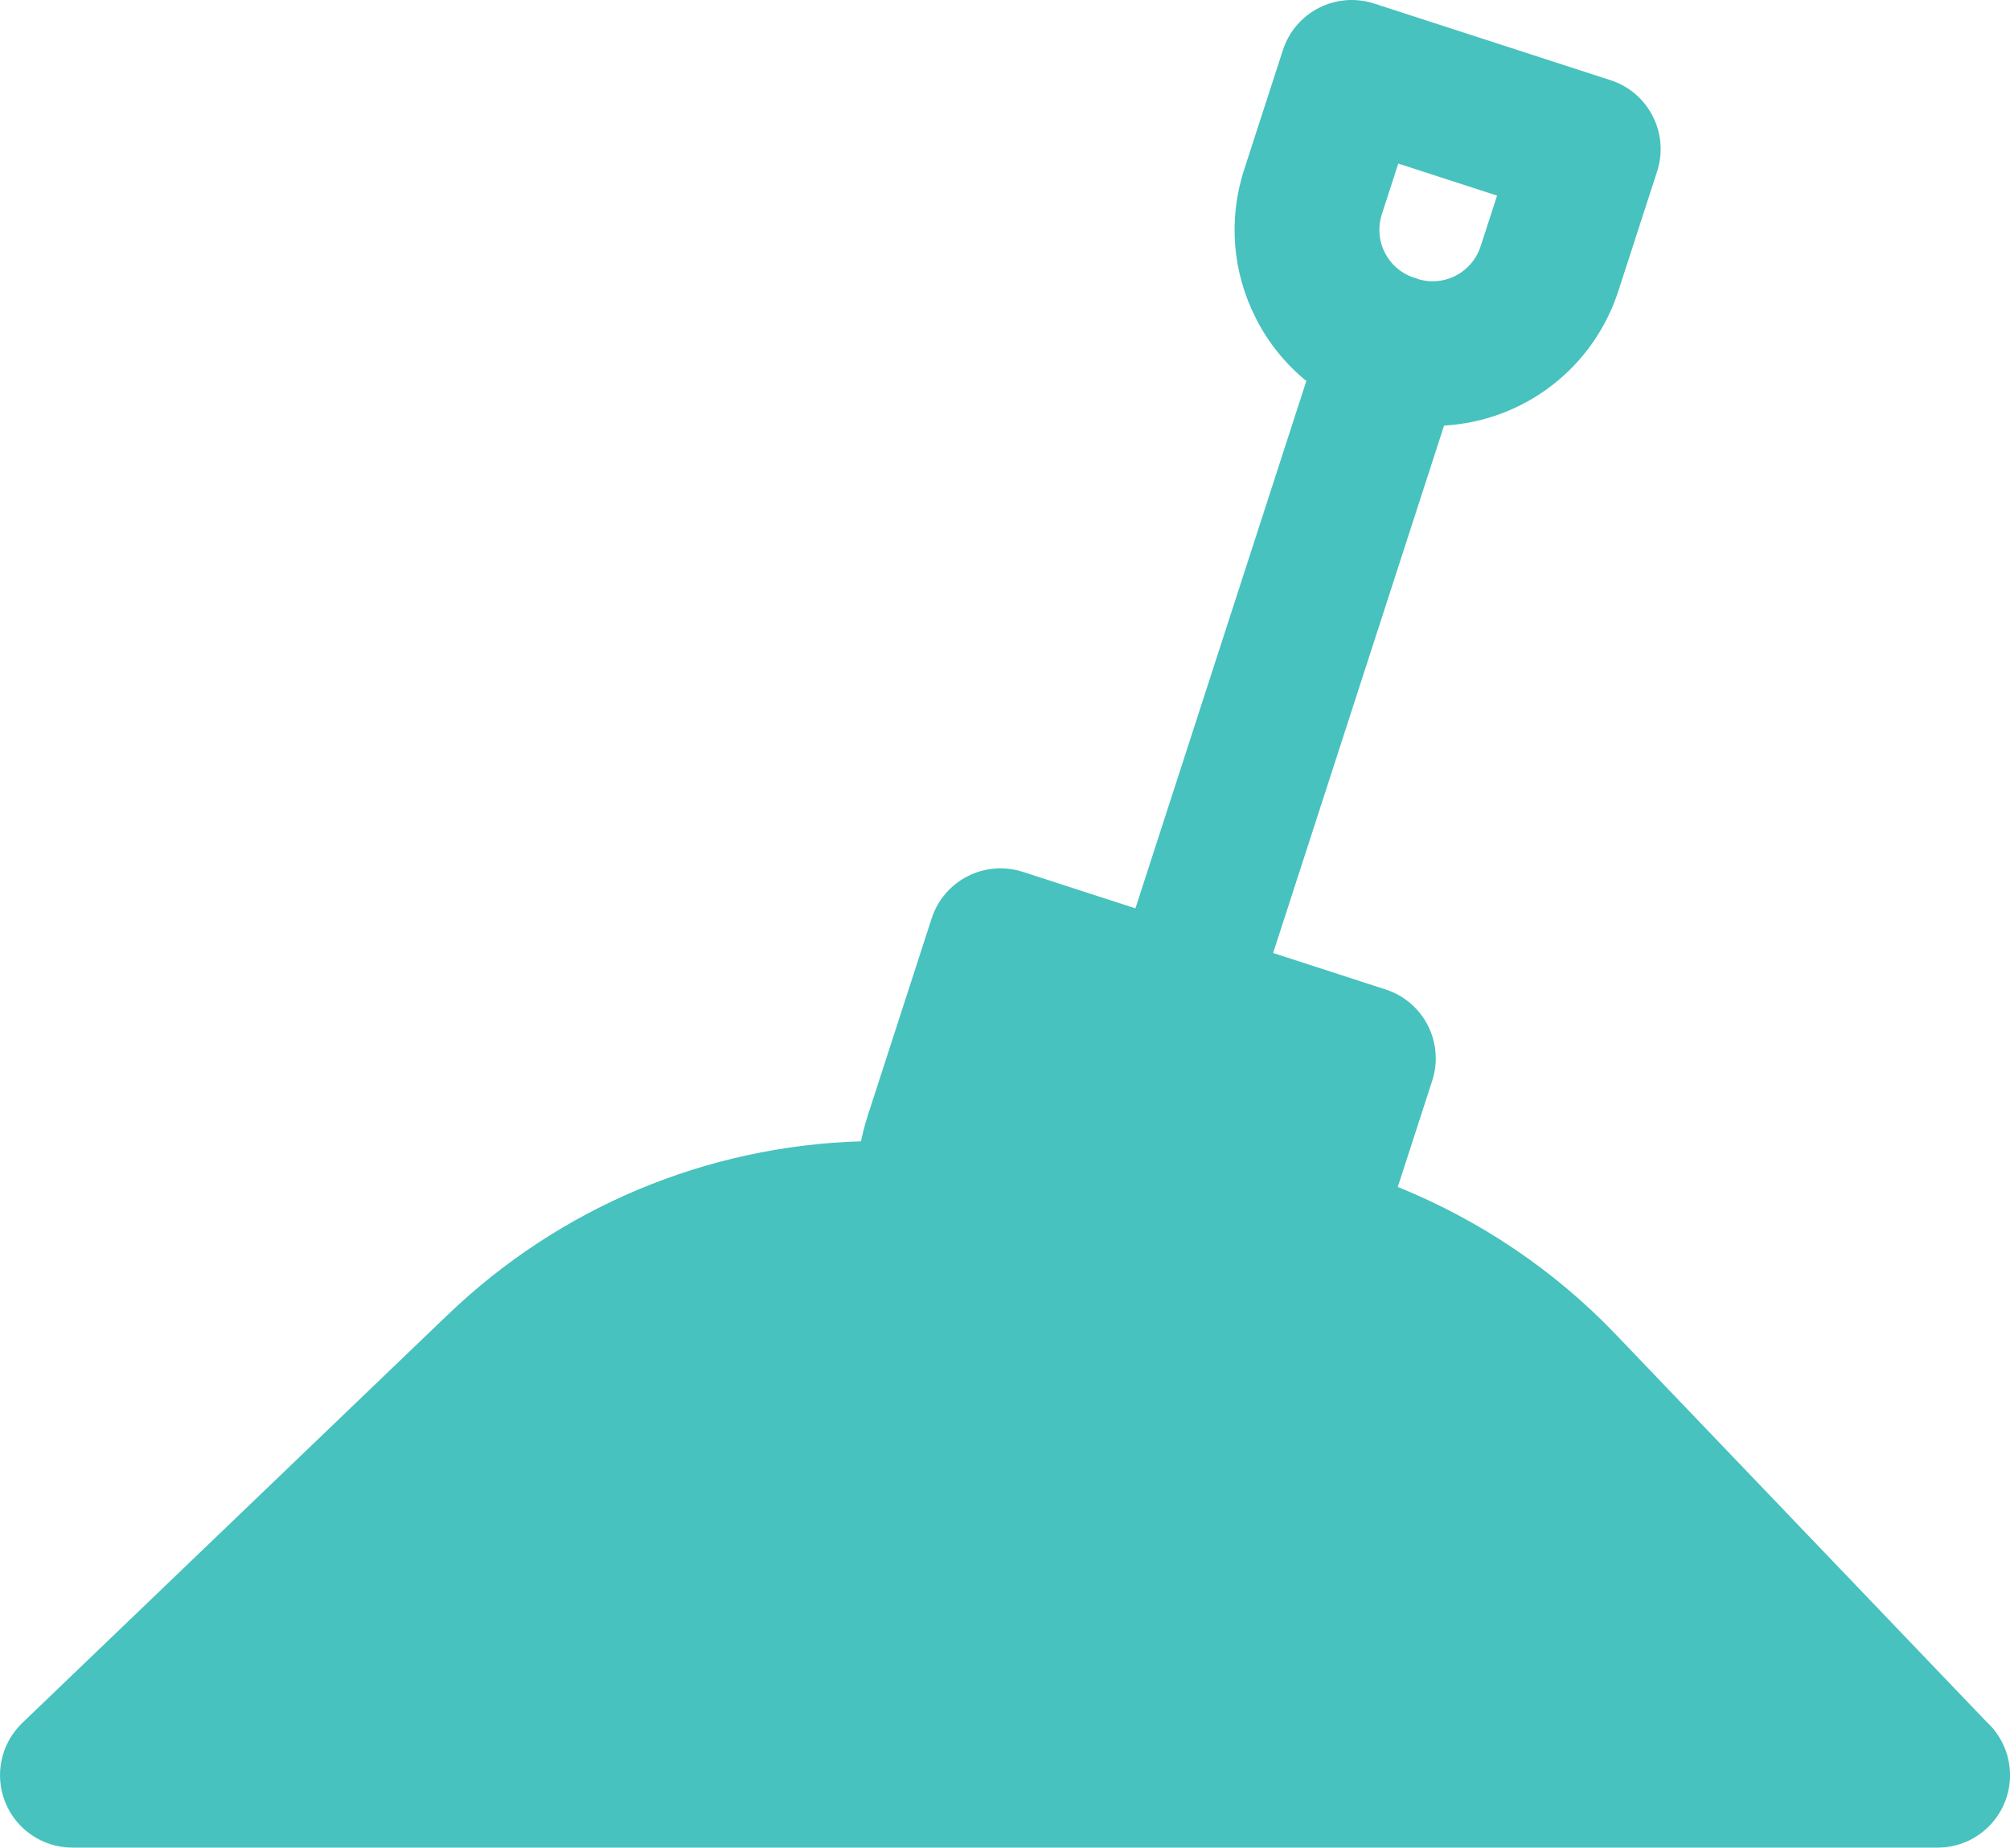 <?xml version="1.0" encoding="UTF-8"?><svg id="Layer_2" xmlns="http://www.w3.org/2000/svg" viewBox="0 0 800 735.2"><defs><style>.cls-1{fill:#47c2be;}</style></defs><g id="Layer_1-2"><path class="cls-1" d="M790.73,685.22l-147.81-154.4c-24.49-25.58-54.18-45.38-86.59-58.51l13.71-42.29c4.9-15.13-3.39-31.38-18.52-36.28l-44.8-14.52,68.03-209.86c31.89-1.86,59.44-22.91,69.39-53.63l15.41-47.53c4.9-15.13-3.39-31.38-18.52-36.28L546.9,1.4c-7.27-2.35-15.17-1.72-21.98,1.74-6.81,3.47-11.95,9.51-14.31,16.78l-15.41,47.53c-6.41,19.76-4.73,40.84,4.72,59.35,4.97,9.73,11.81,18.1,20.01,24.81l-68.02,209.85-44.81-14.53c-7.27-2.35-15.17-1.72-21.98,1.74-6.81,3.47-11.95,9.51-14.31,16.78l-25.46,78.54c-1.08,3.34-1.94,6.74-2.67,10.15-61.68,1.92-119.87,26.26-164.59,69.15L8.87,685.6c-8.49,8.14-11.17,20.62-6.79,31.54,4.39,10.91,14.97,18.06,26.73,18.06h742.31s.05,0,.08,0c15.91,0,28.81-12.89,28.81-28.81,0-8.37-3.57-15.91-9.27-21.17ZM550,85.22l6.53-20.13,39.32,12.75-6.53,20.13c-2.71,8.35-10.42,13.97-19.18,13.97-1.79,0-3.57-.29-5.29-.76-.46-.17-.9-.37-1.37-.52-.41-.13-.82-.22-1.23-.33-4.79-1.76-8.7-5.14-11.03-9.71-2.45-4.8-2.88-10.27-1.22-15.39Z"/></g></svg>